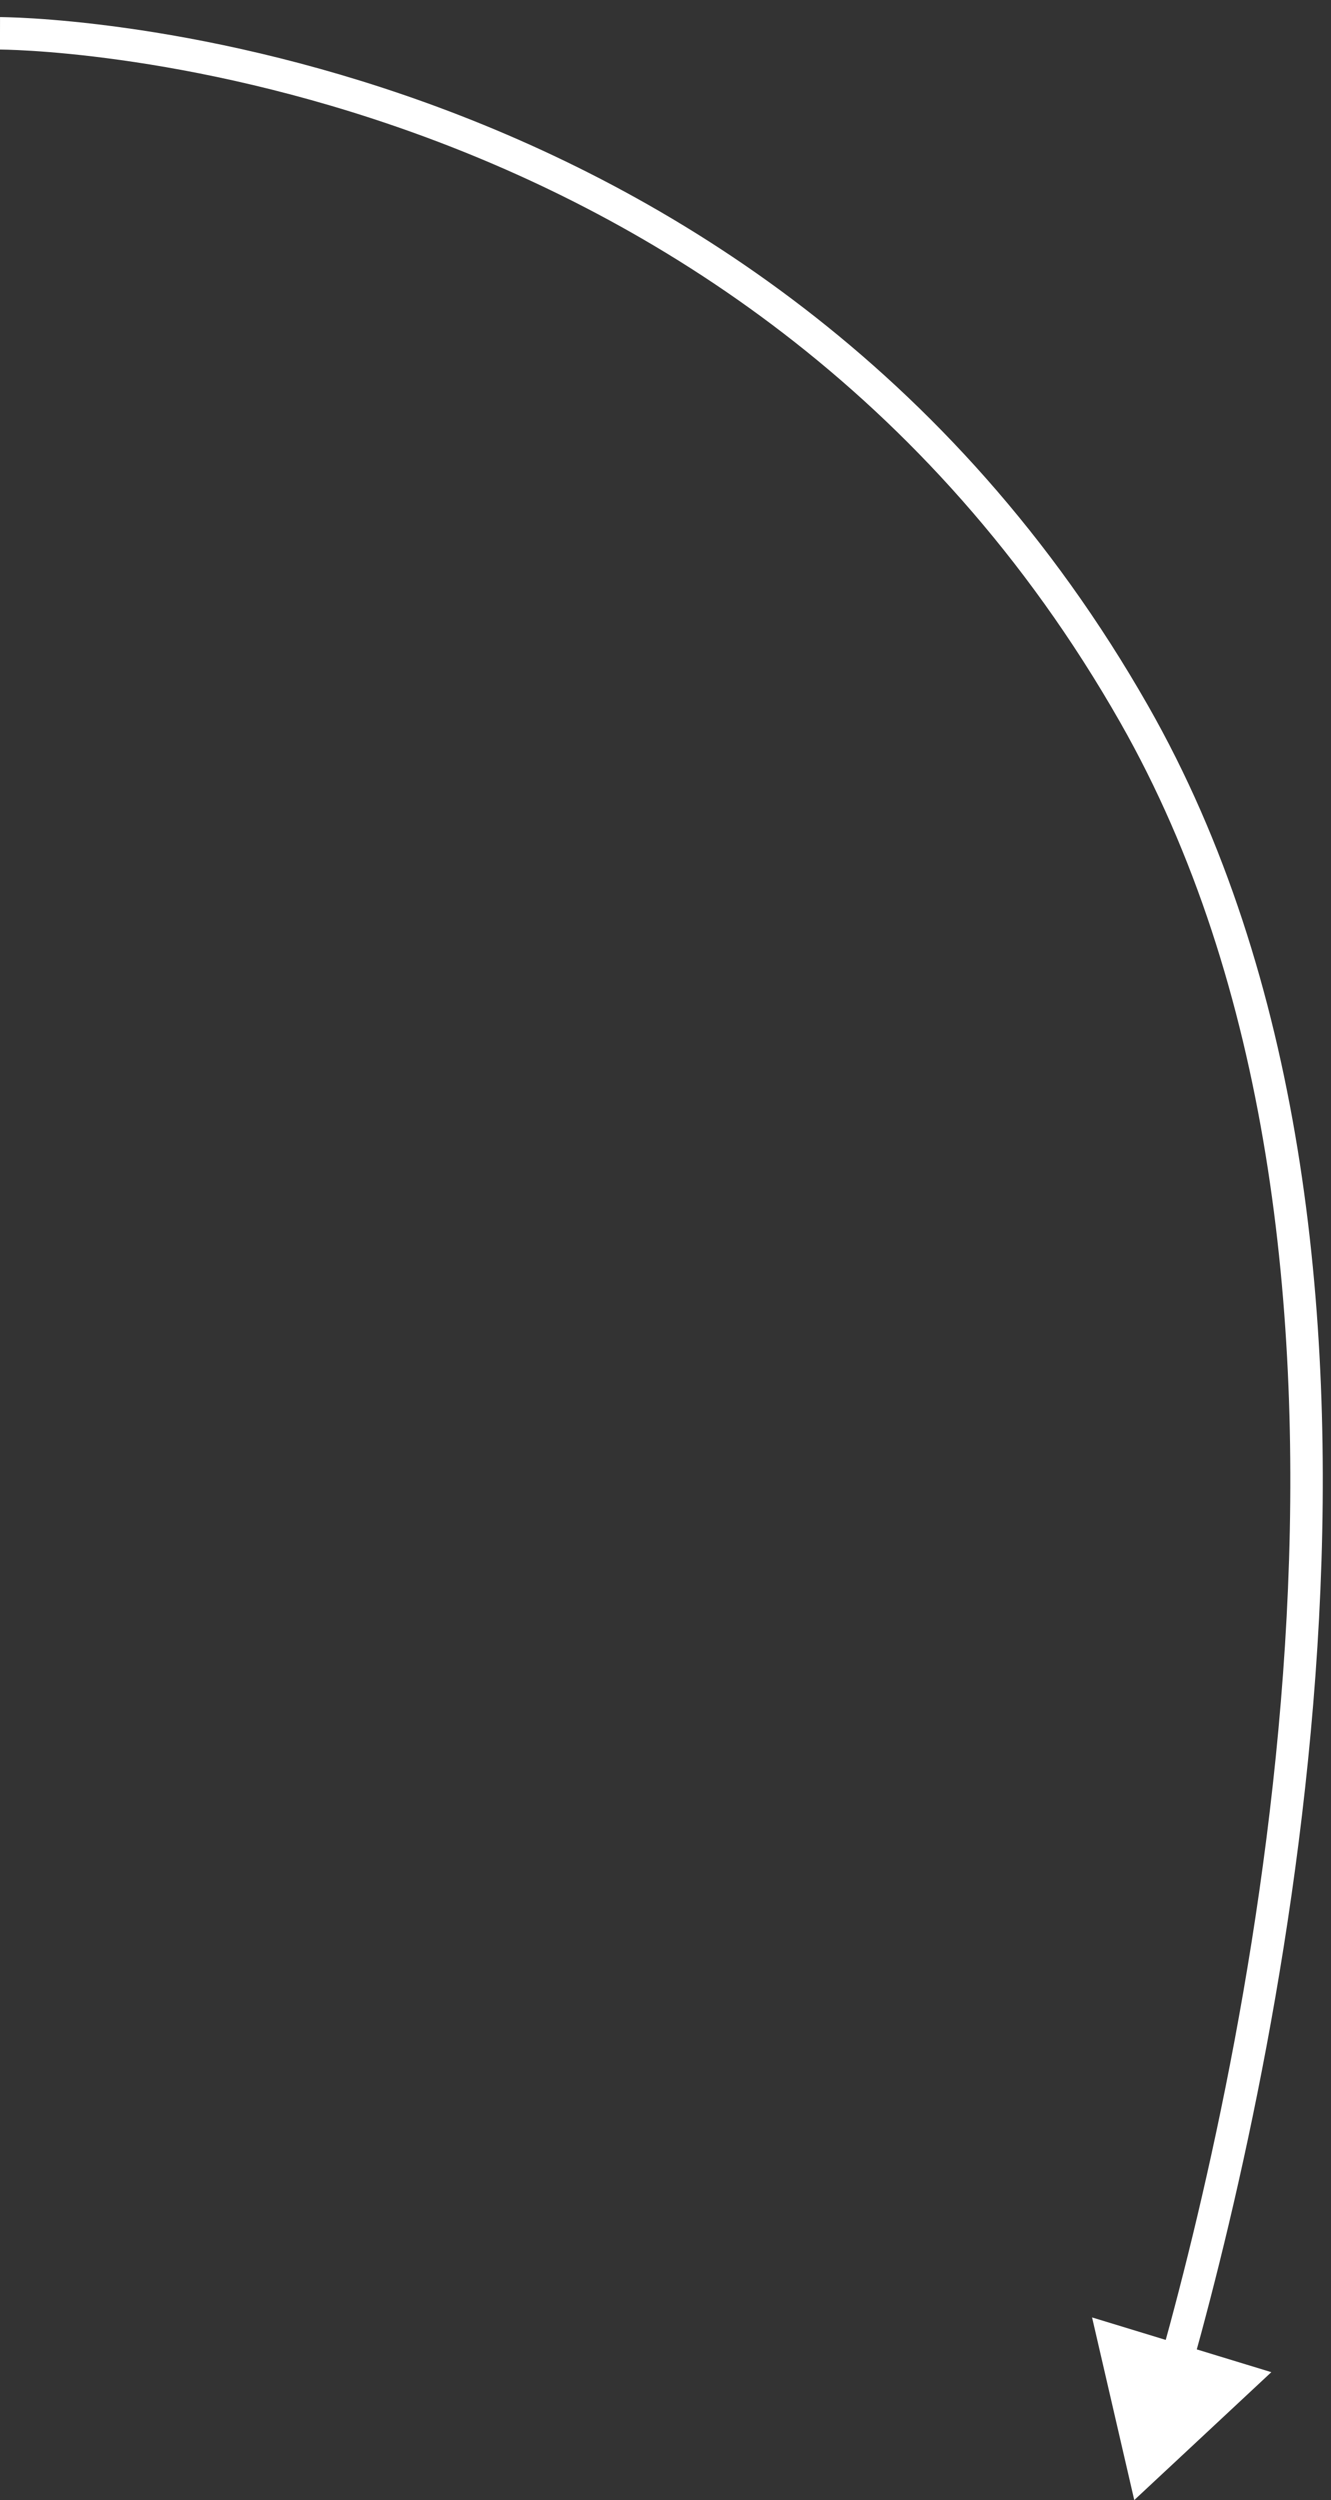 <?xml version="1.0" encoding="UTF-8"?> <svg xmlns="http://www.w3.org/2000/svg" width="41" height="77" viewBox="0 0 41 77" fill="none"><rect x="0" y="0" width="41" height="77" fill="#333333" stroke="none"/> <path d="M34.94 77L39.162 73.061L33.64 71.375L34.94 77ZM0 1.026C-1.07807e-06 1.526 -0 1.526 -0 1.526C-8.32636e-05 1.526 -4.41567e-05 1.526 0 1.526C0.001 1.526 0.001 1.526 0.002 1.526C0.005 1.526 0.008 1.526 0.013 1.526C0.023 1.526 0.038 1.527 0.059 1.527C0.1 1.527 0.163 1.529 0.246 1.531C0.412 1.536 0.66 1.546 0.98 1.566C1.621 1.606 2.553 1.687 3.711 1.849C6.027 2.173 9.24 2.821 12.822 4.118C19.985 6.711 28.609 11.89 34.506 22.247L35.375 21.753C29.331 11.136 20.485 5.829 13.163 3.178C9.502 1.853 6.219 1.19 3.85 0.859C2.664 0.693 1.707 0.61 1.043 0.568C0.711 0.547 0.453 0.537 0.276 0.532C0.188 0.529 0.12 0.528 0.074 0.527C0.05 0.527 0.033 0.526 0.02 0.526C0.014 0.526 0.009 0.526 0.006 0.526C0.004 0.526 0.003 0.526 0.002 0.526C0.001 0.526 0.001 0.526 0.001 0.526C0 0.526 1.07807e-06 0.526 0 1.026ZM34.506 22.247C39.115 30.343 40.129 40.451 39.633 49.803C39.137 59.146 37.136 67.673 35.774 72.561L36.737 72.829C38.11 67.903 40.13 59.299 40.631 49.856C41.132 40.423 40.122 30.09 35.375 21.753L34.506 22.247Z" fill="white"></path> </svg> 